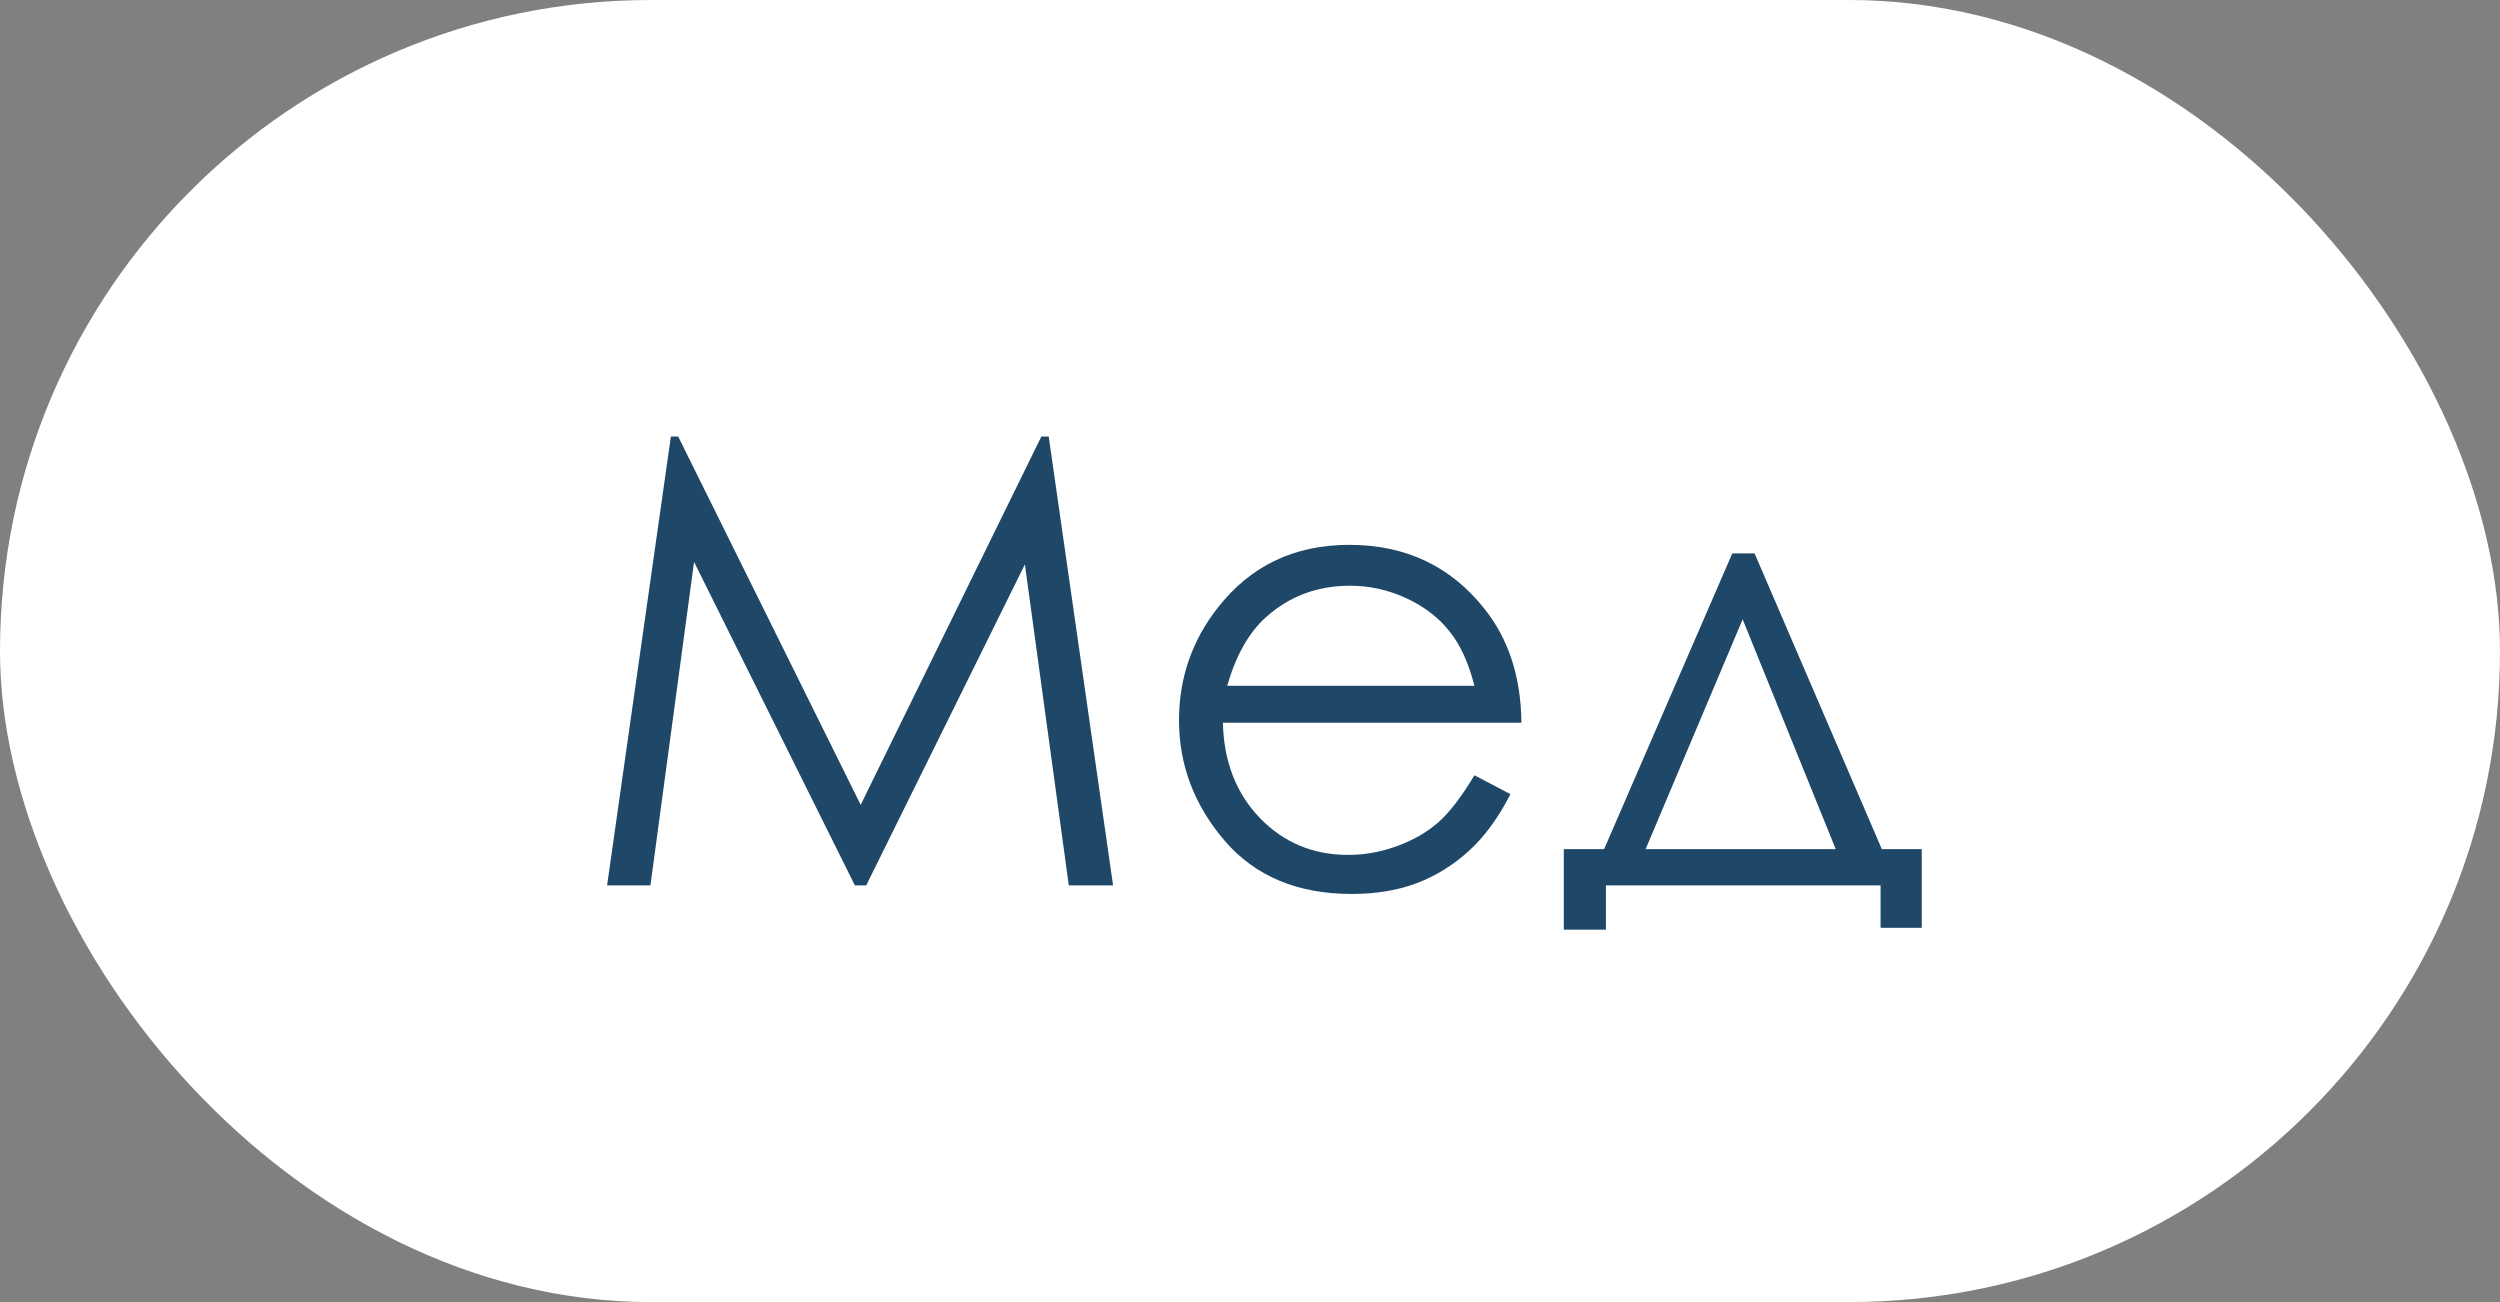 <?xml version="1.0" encoding="UTF-8"?> <svg xmlns="http://www.w3.org/2000/svg" width="48" height="25" viewBox="0 0 48 25" fill="none"><rect x="0" y="0" width="48" height="25" fill="#808080" stroke="none"/><rect width="48" height="25" rx="12.5" fill="white"></rect><path d="M11.656 17L12.881 8.381H13.021L16.525 15.453L19.994 8.381H20.135L21.371 17H20.521L19.678 10.836L16.631 17H16.414L13.326 10.789L12.488 17H11.656ZM28.309 14.885L29 15.248C28.773 15.693 28.512 16.053 28.215 16.326C27.918 16.6 27.584 16.809 27.213 16.953C26.842 17.094 26.422 17.164 25.953 17.164C24.914 17.164 24.102 16.824 23.516 16.145C22.93 15.461 22.637 14.69 22.637 13.83C22.637 13.021 22.885 12.301 23.381 11.668C24.01 10.863 24.852 10.461 25.906 10.461C26.992 10.461 27.859 10.873 28.508 11.697C28.969 12.279 29.203 13.006 29.211 13.877H23.48C23.496 14.619 23.732 15.229 24.189 15.705C24.646 16.178 25.211 16.414 25.883 16.414C26.207 16.414 26.521 16.357 26.826 16.244C27.135 16.131 27.396 15.98 27.611 15.793C27.826 15.605 28.059 15.303 28.309 14.885ZM28.309 13.168C28.199 12.73 28.039 12.381 27.828 12.119C27.621 11.857 27.346 11.646 27.002 11.486C26.658 11.326 26.297 11.246 25.918 11.246C25.293 11.246 24.756 11.447 24.307 11.85C23.979 12.143 23.73 12.582 23.562 13.168H28.309ZM30.799 16.303L33.26 10.625H33.688L36.131 16.303H36.898V17.814H36.107V17H30.834V17.85H30.025V16.303H30.799ZM33.459 11.891L31.596 16.303H35.246L33.459 11.891Z" fill="#1F4767"></path></svg> 